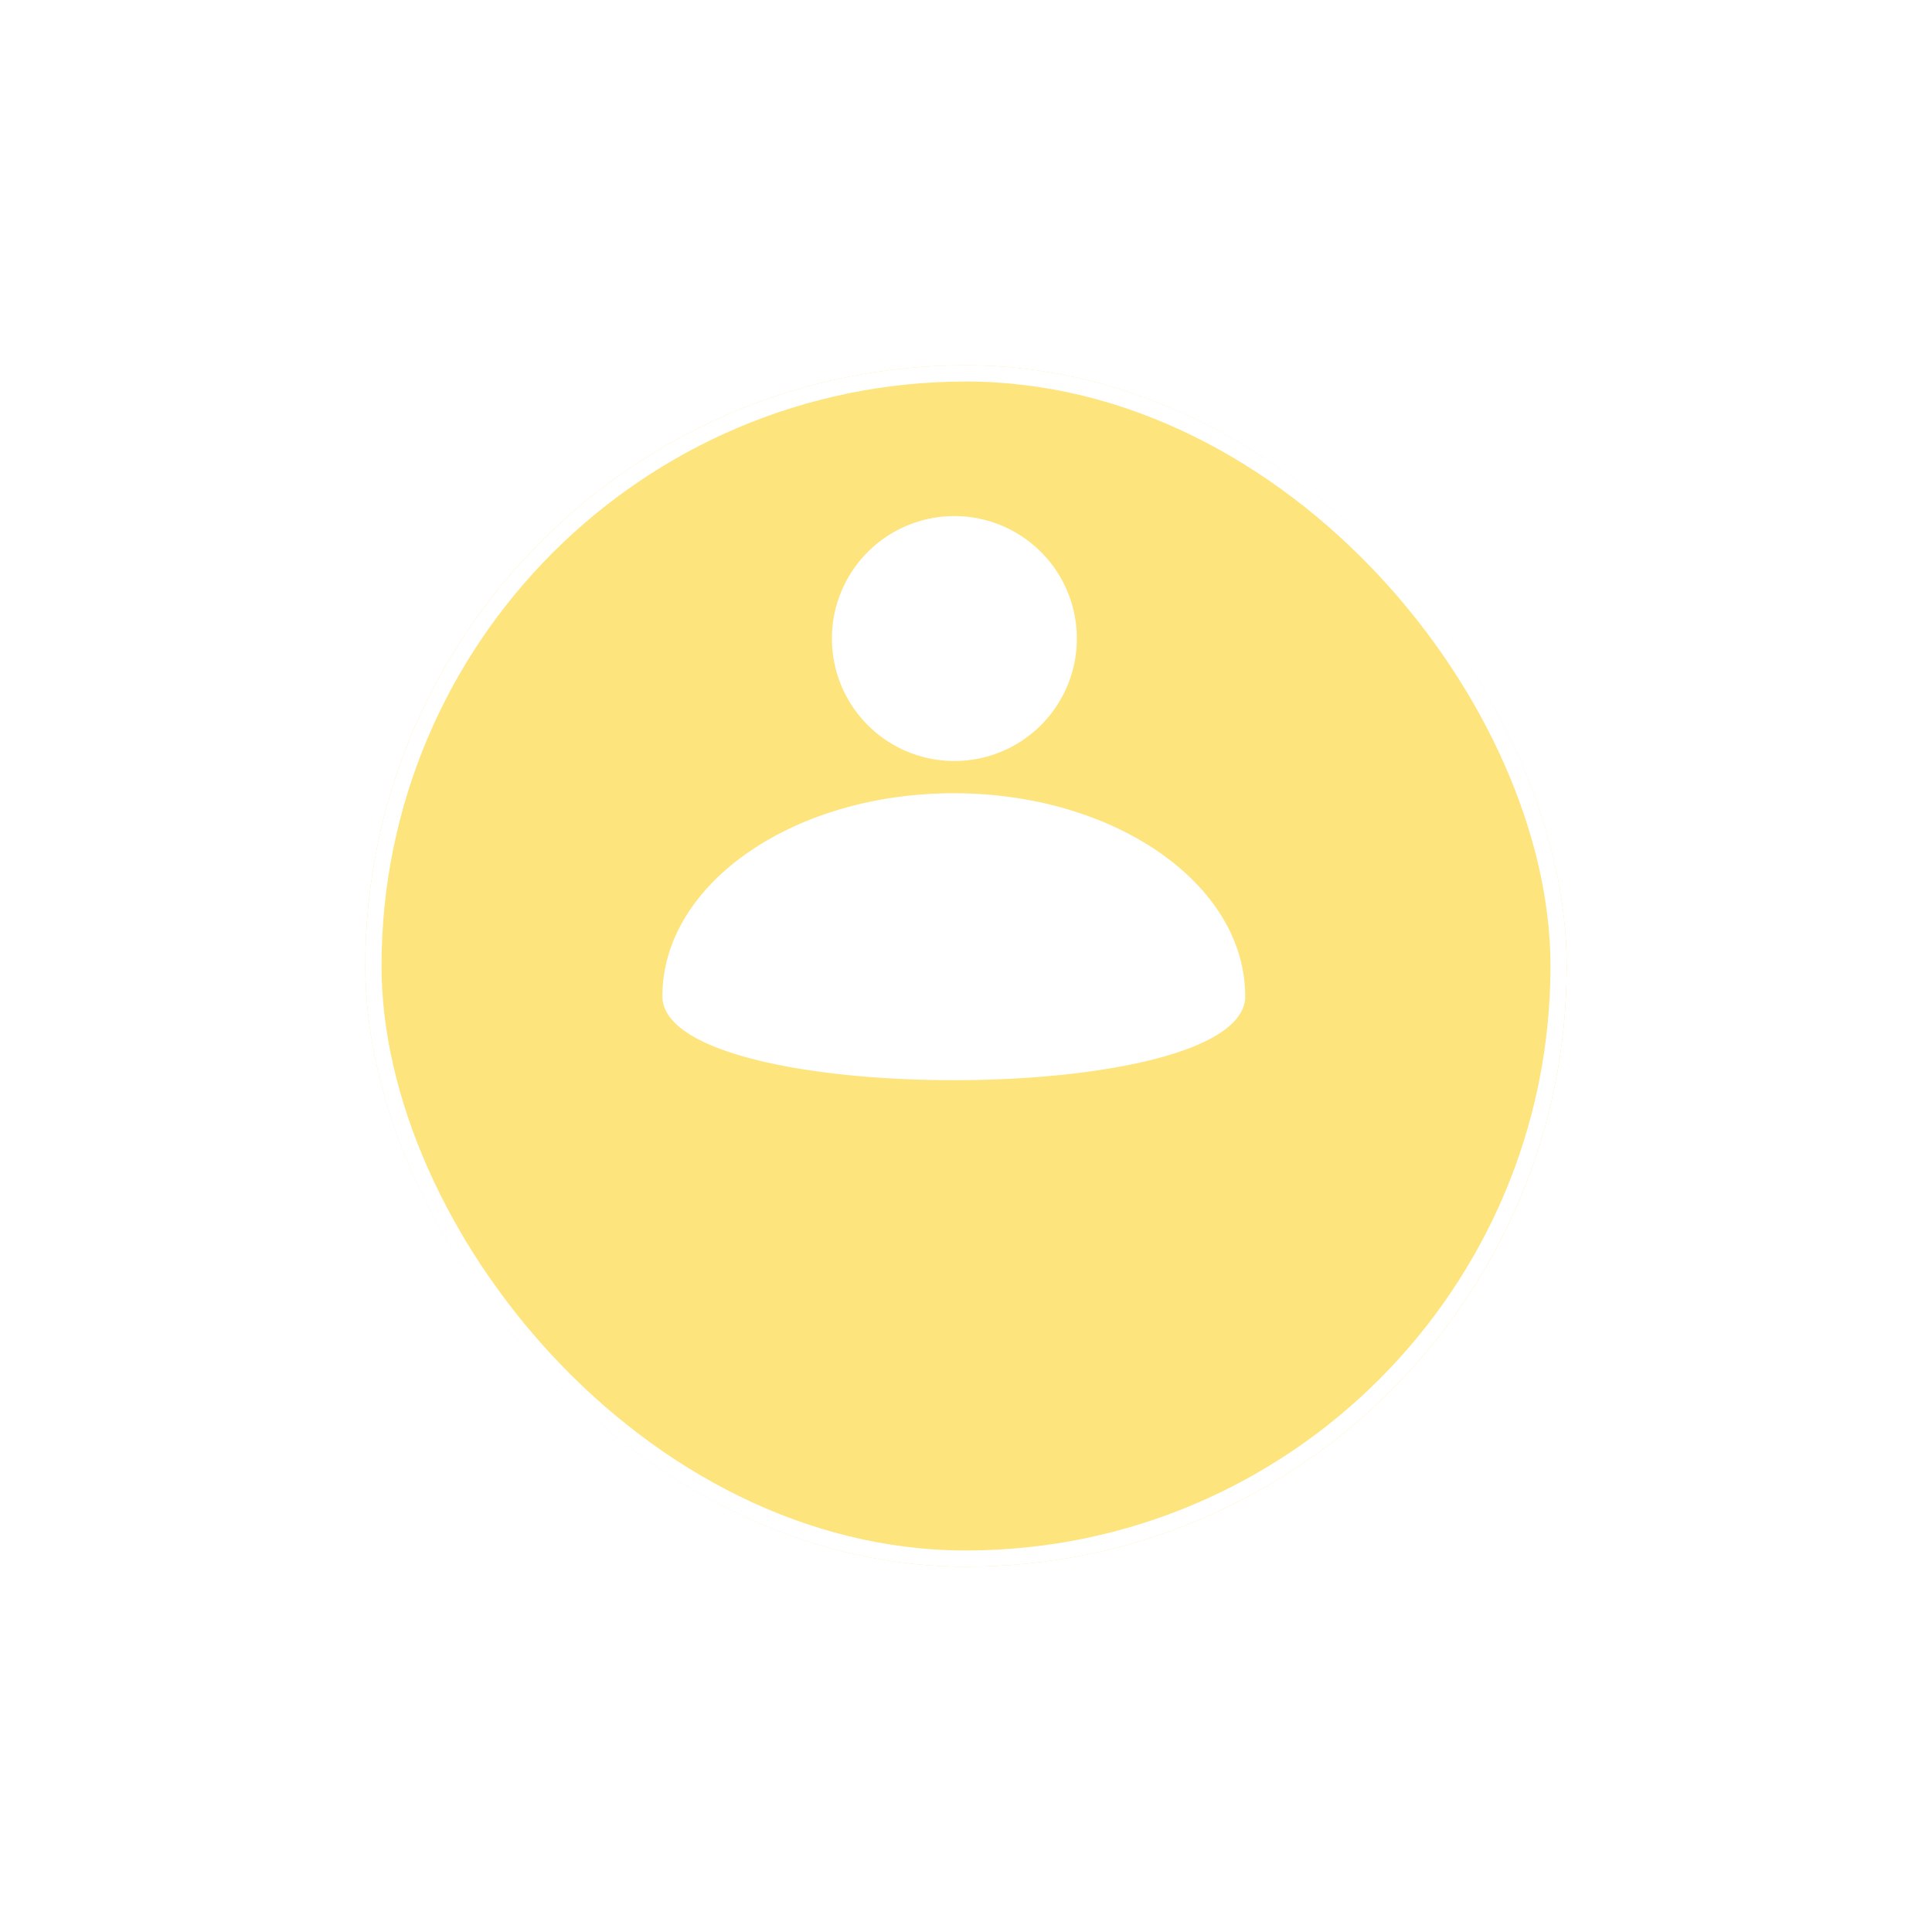 <svg xmlns="http://www.w3.org/2000/svg" xmlns:xlink="http://www.w3.org/1999/xlink" width="119" height="119" viewBox="0 0 119 119">
  <defs>
    <filter id="Rectangle_11310" x="0" y="0" width="119" height="119" filterUnits="userSpaceOnUse">
      <feOffset dx="1" dy="10" input="SourceAlpha"/>
      <feGaussianBlur stdDeviation="7.5" result="blur"/>
      <feFlood flood-color="#555" flood-opacity="0.153"/>
      <feComposite operator="in" in2="blur"/>
      <feComposite in="SourceGraphic"/>
    </filter>
  </defs>
  <g id="icon_users" data-name="icon/users" transform="translate(21.5 12.5)">
    <g transform="matrix(1, 0, 0, 1, -21.5, -12.5)" filter="url(#Rectangle_11310)">
      <g id="Rectangle_11310-2" data-name="Rectangle 11310" transform="translate(21.5 12.5)" fill="#fee47c" stroke="#fff" stroke-width="1">
        <rect width="74" height="74" rx="37" stroke="none"/>
        <rect x="0.5" y="0.5" width="73" height="73" rx="36.5" fill="none"/>
      </g>
    </g>
    <path id="Path_83704" data-name="Path 83704" d="M373.2,228.285c0-6.9-8.036-12.5-17.948-12.5s-17.948,5.6-17.948,12.5,35.9,6.9,35.9,0M355.253,213.8a7.543,7.543,0,1,1,7.578-7.542,7.542,7.542,0,0,1-7.578,7.542" transform="translate(-318.004 -179.426)" fill="#fff"/>
  </g>
</svg>

